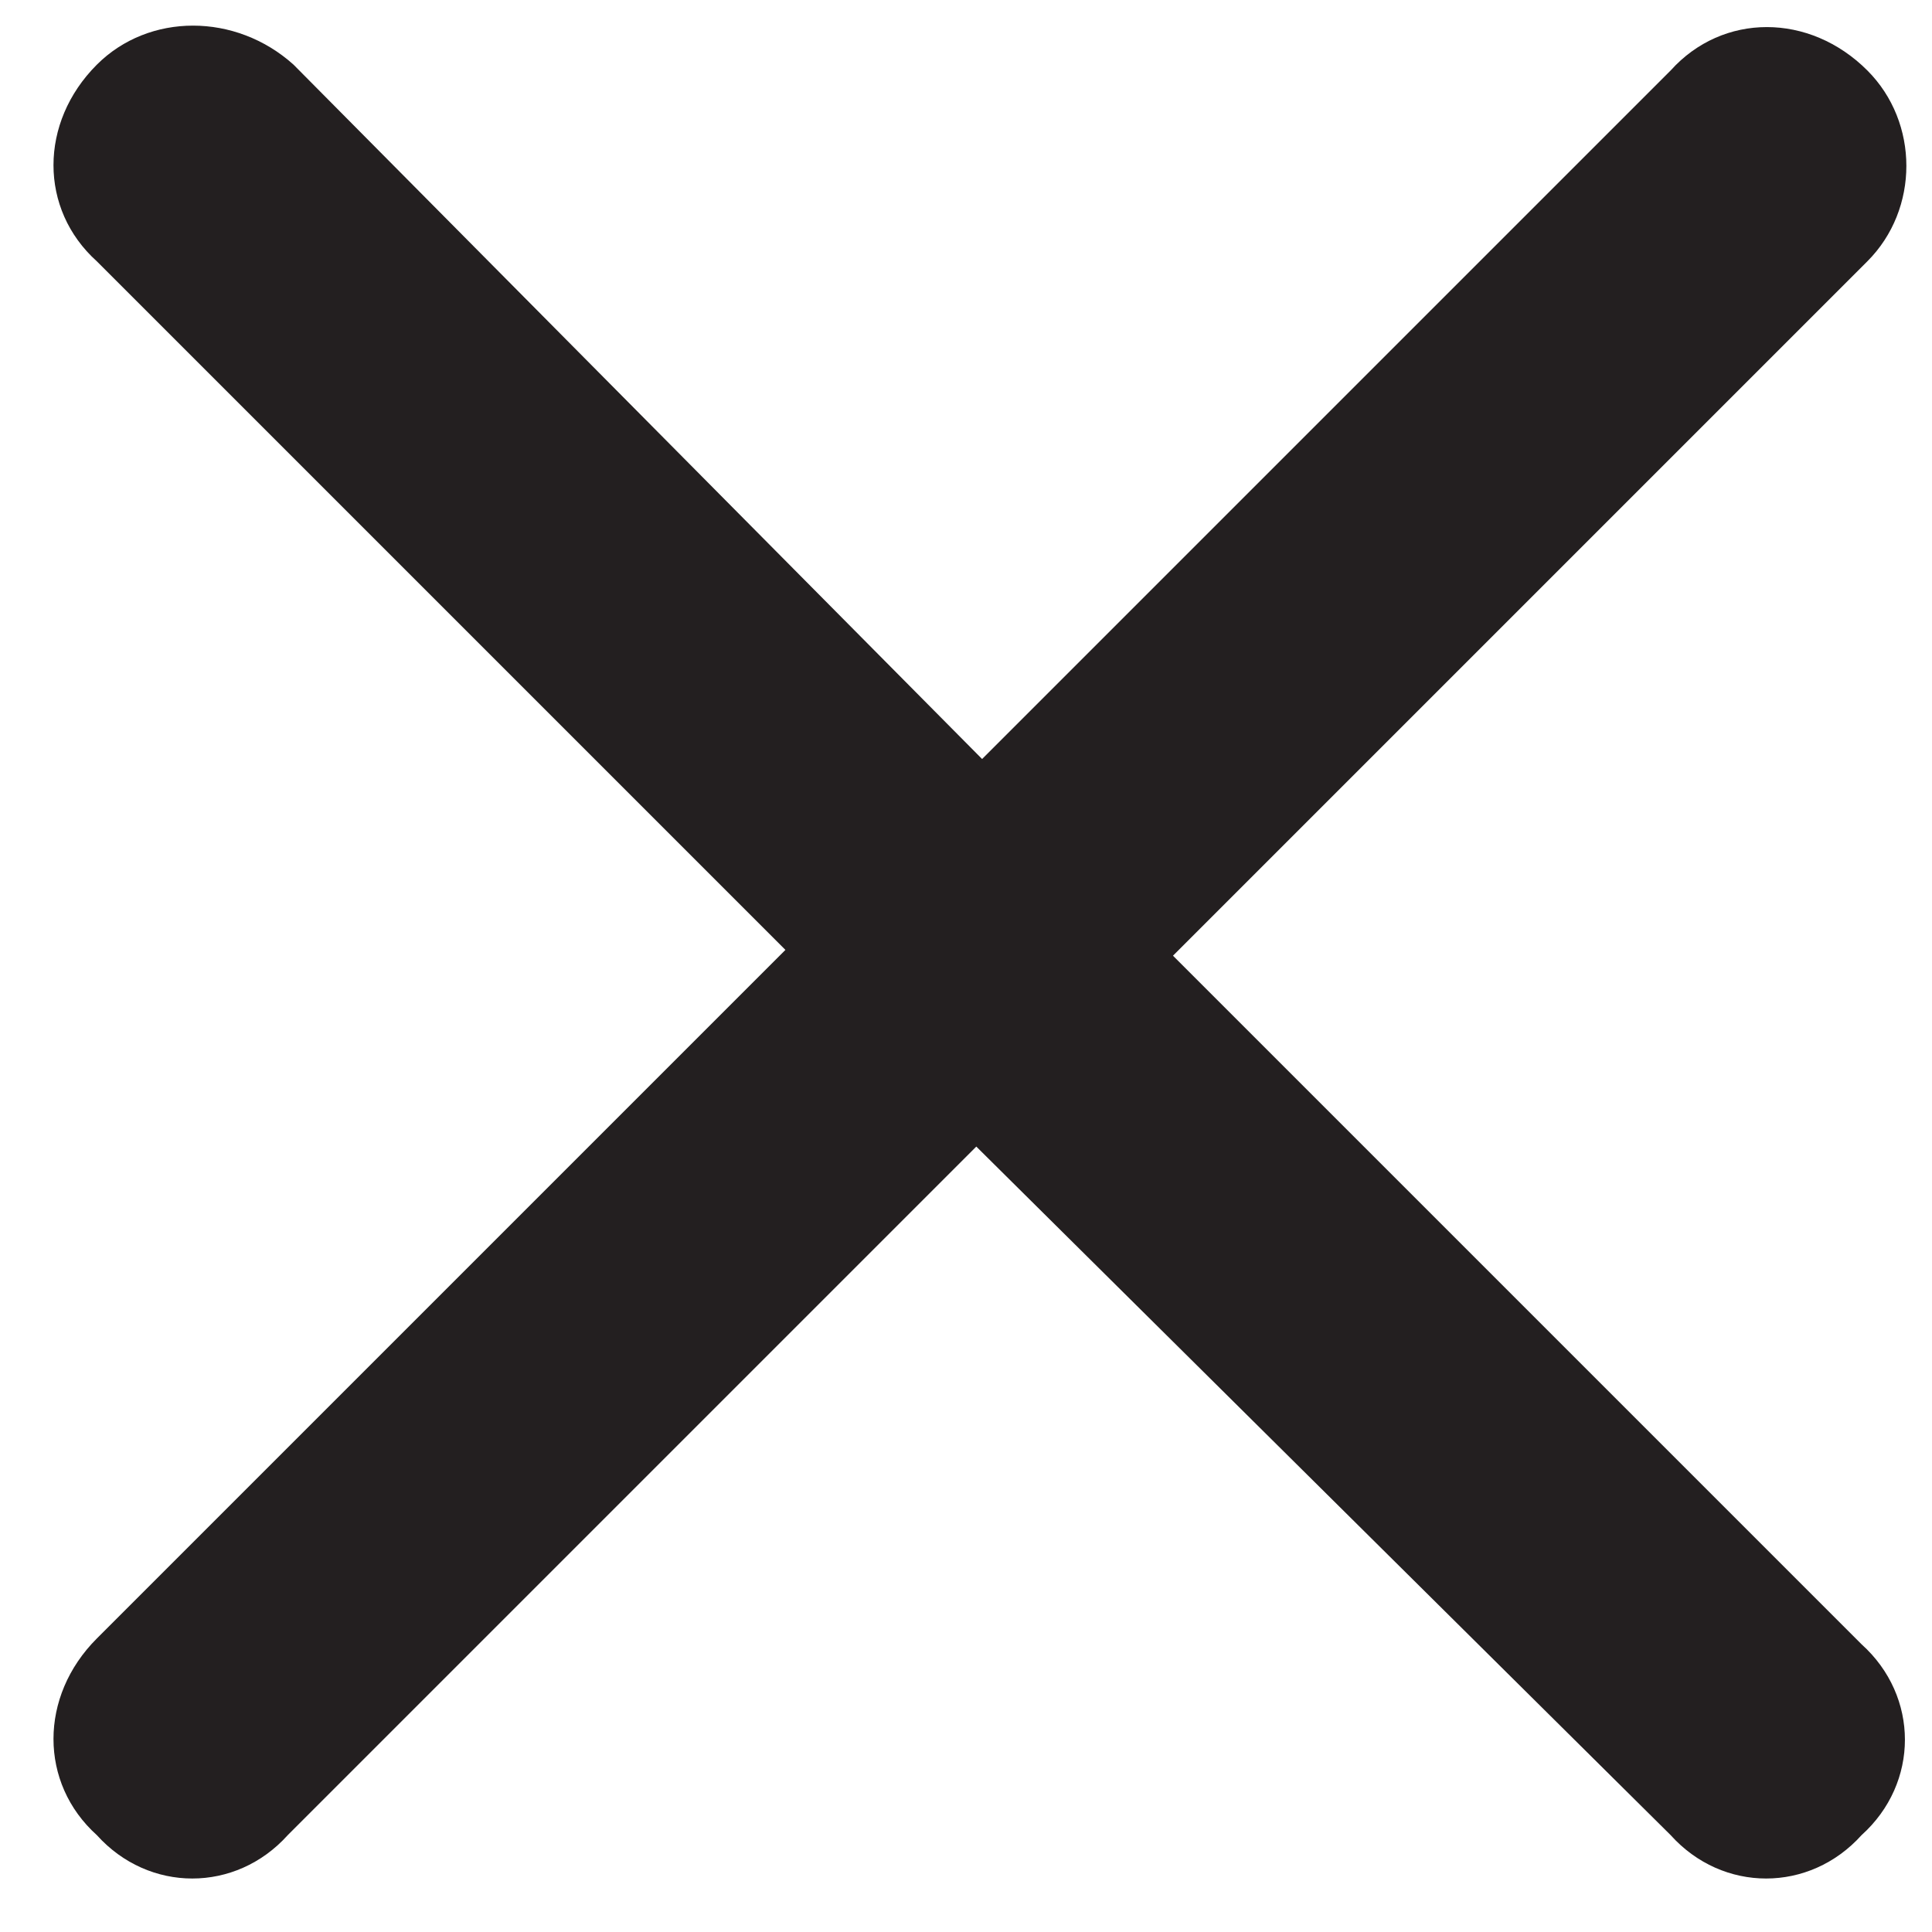 <svg width="15" height="15" viewBox="0 0 15 15" fill="none" xmlns="http://www.w3.org/2000/svg">
<path d="M14.498 2.029L9.107 7.42L14.453 12.766C14.902 13.17 14.902 13.844 14.453 14.248C14.049 14.697 13.375 14.697 12.971 14.248L7.58 8.902L2.234 14.248C1.83 14.697 1.156 14.697 0.752 14.248C0.303 13.844 0.303 13.17 0.752 12.721L6.098 7.375L0.752 2.029C0.303 1.625 0.303 0.951 0.752 0.502C1.156 0.098 1.83 0.098 2.279 0.502L7.625 5.893L12.971 0.547C13.375 0.098 14.049 0.098 14.498 0.547C14.902 0.951 14.902 1.625 14.498 2.029Z" fill="#231F20"/>
</svg>
